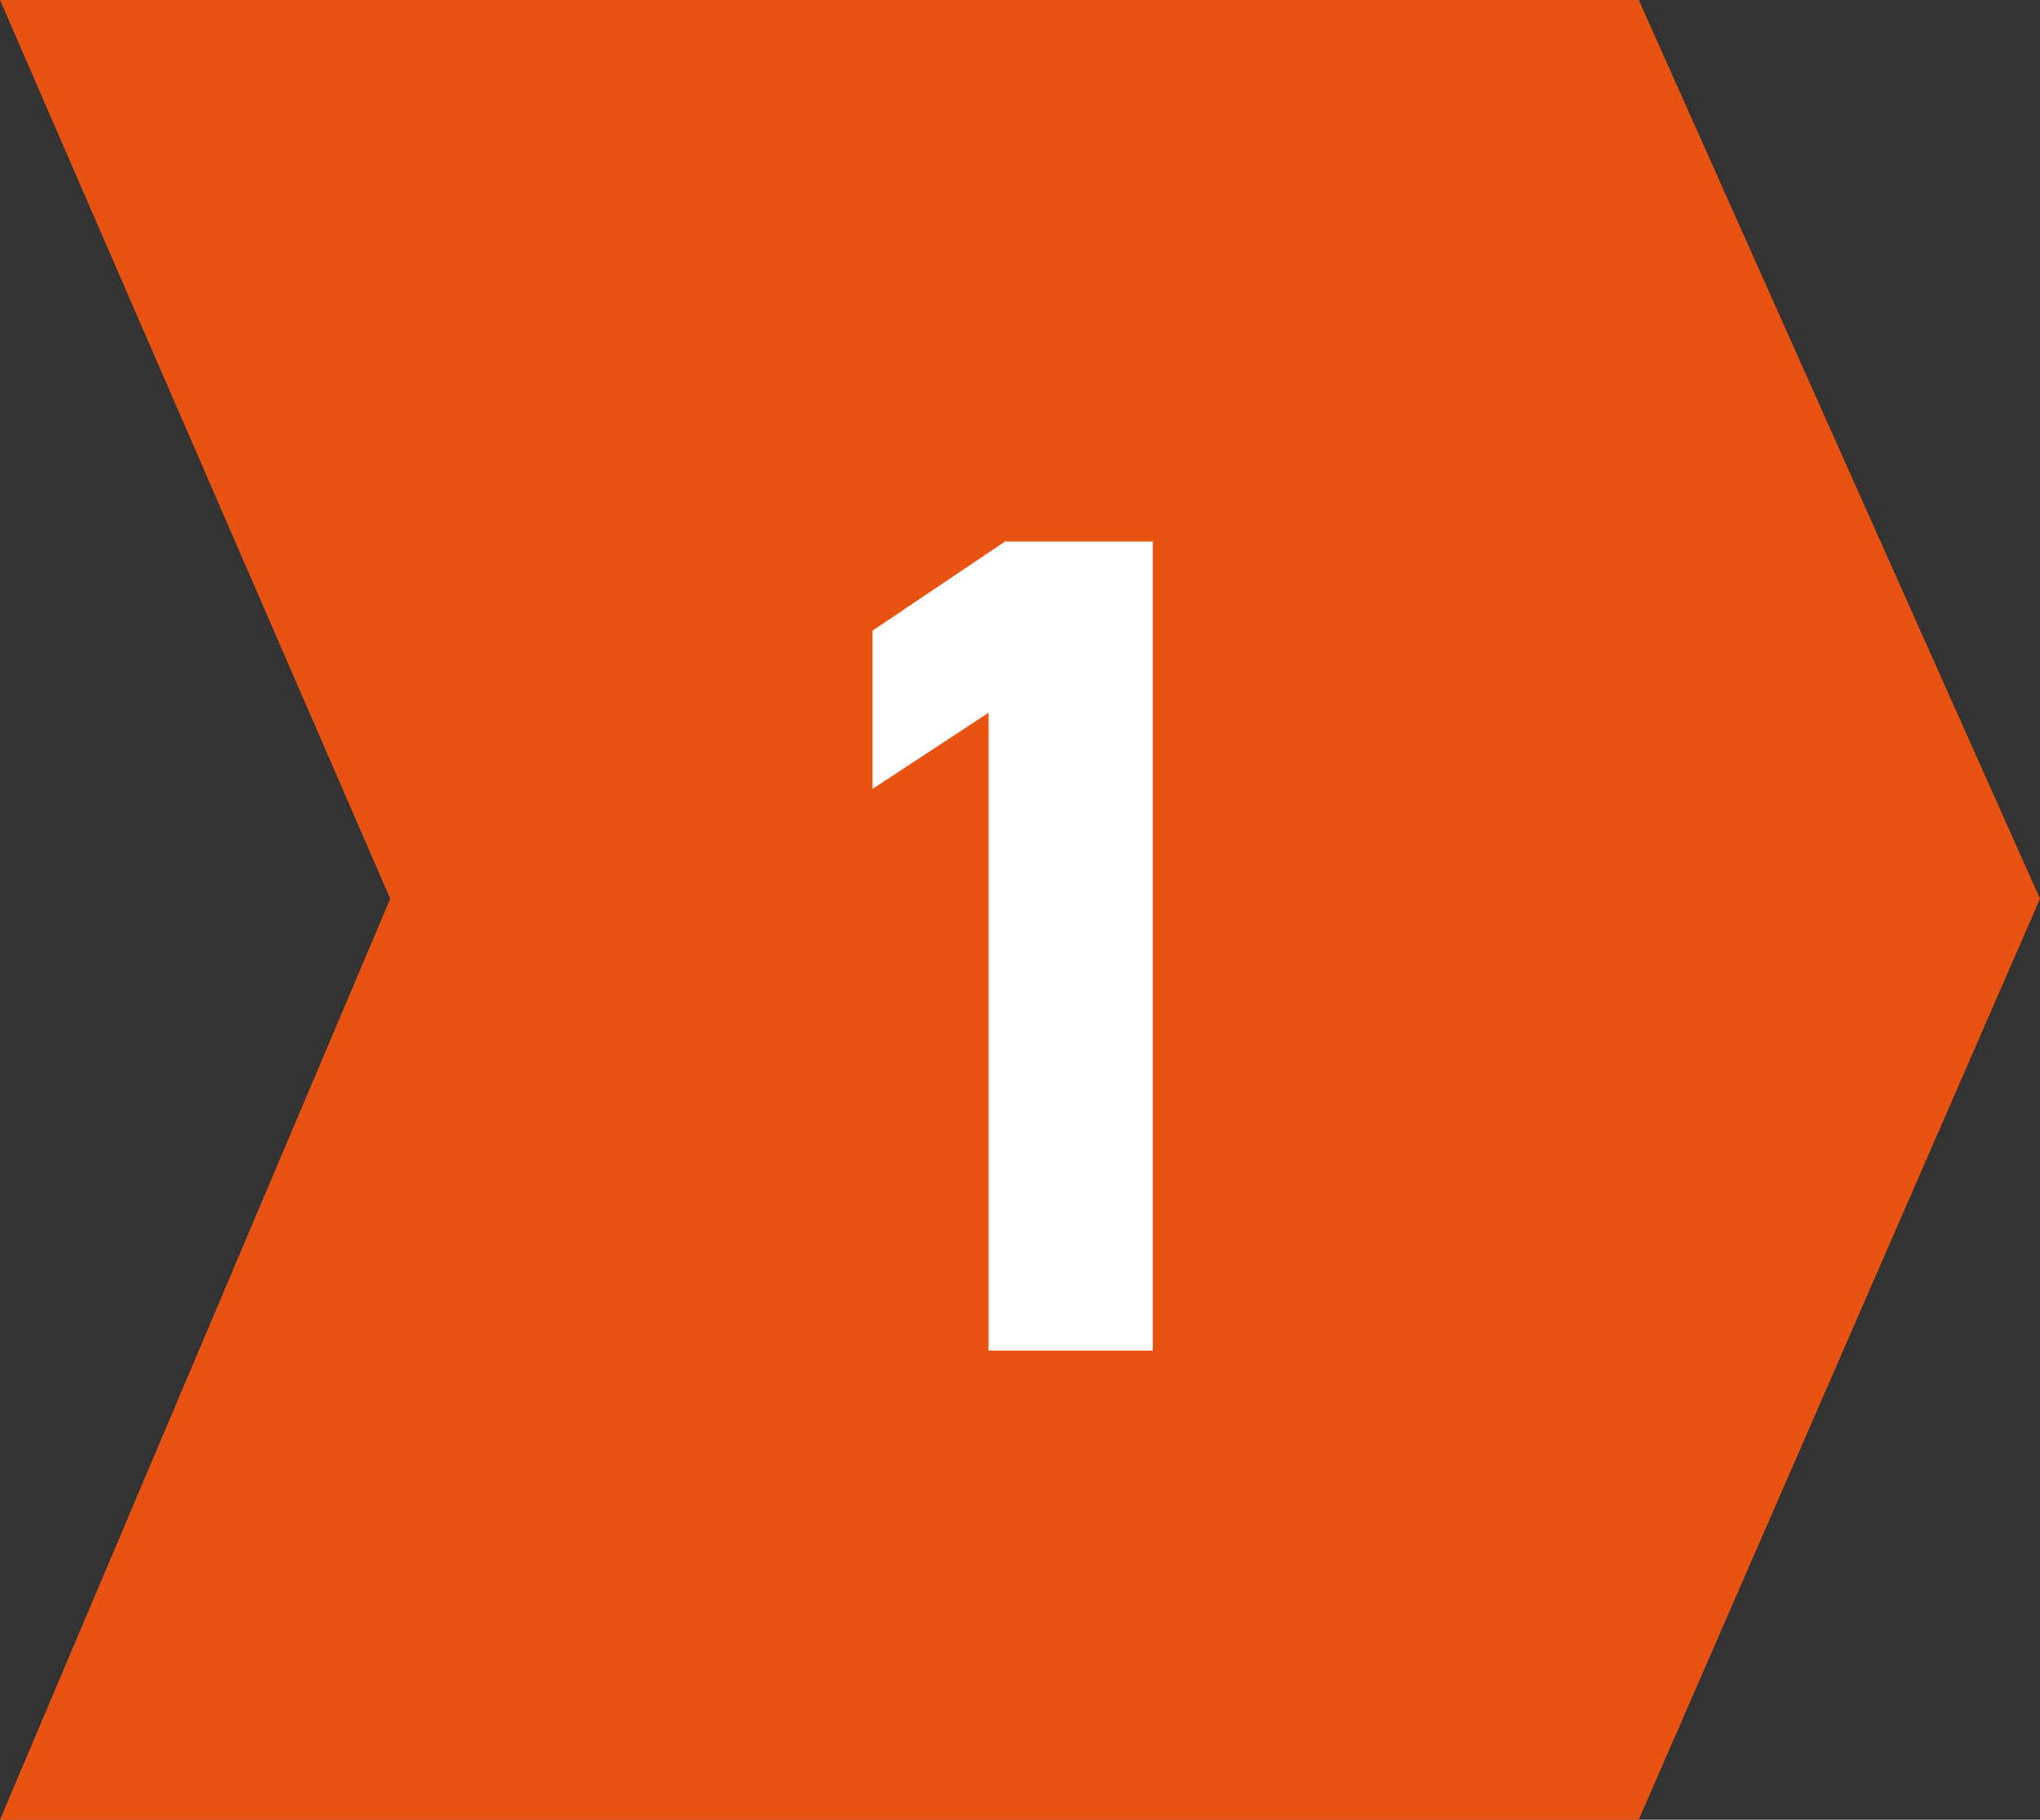 <?xml version="1.0" encoding="UTF-8"?>
<svg id="_レイヤー_2" data-name="レイヤー 2" xmlns="http://www.w3.org/2000/svg" viewBox="0 0 69.589 62.064">
  <rect x="0" y="0" width="69.589" height="62.064" fill="#333333" stroke="none"/>
  <defs>
    <style>
      .cls-1 {
        isolation: isolate;
      }

      .cls-2 {
        fill: #fff;
      }

      .cls-2, .cls-3 {
        stroke-width: 0px;
      }

      .cls-3 {
        fill: #e95312;
      }
    </style>
  </defs>
  <g id="_レイヤー_1-2" data-name="レイヤー 1">
    <g>
      <path id="_パス_104" data-name="パス 104" class="cls-3" d="M0,0l13.312,30.653L0,62.064h55.9l13.689-31.411L55.902,0H0Z"/>
      <g id="_1" data-name=" 1" class="cls-1">
        <g class="cls-1">
          <path class="cls-2" d="M39.322,46.064h-5.599v-21.756l-3.959,2.599v-5.398l4.52-3.04h5.039v27.596Z"/>
        </g>
      </g>
    </g>
  </g>
</svg>